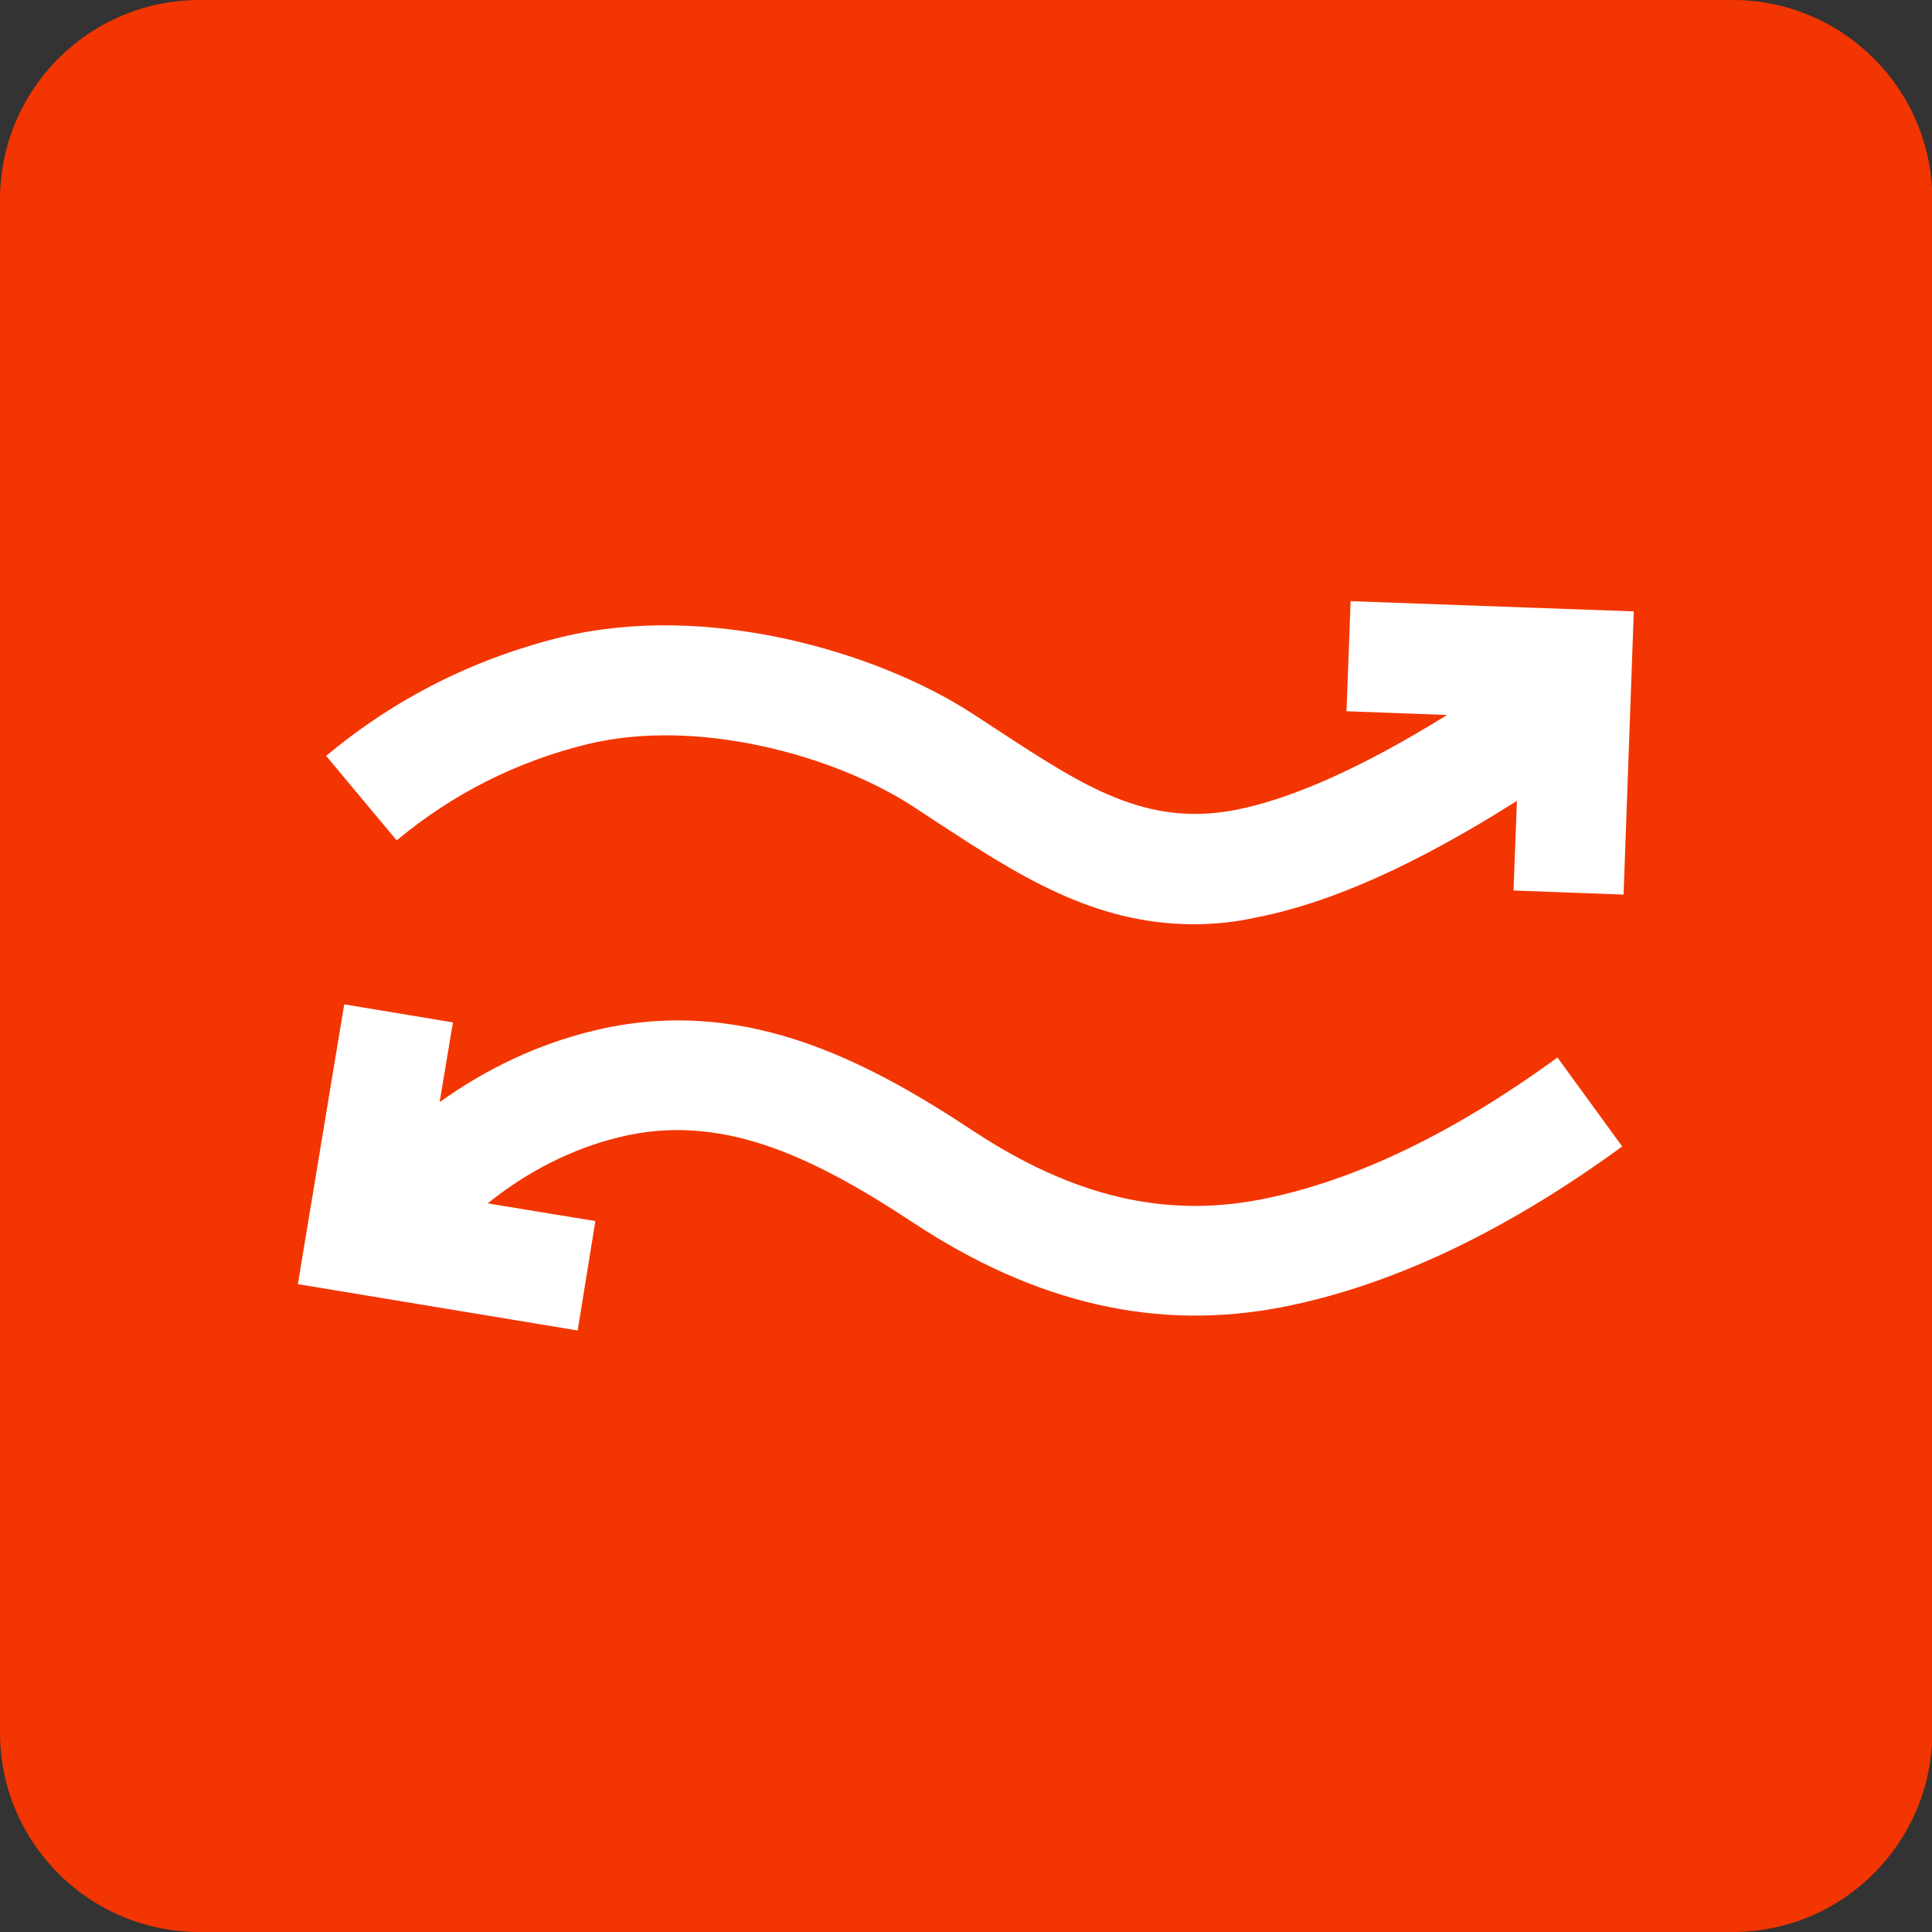 <svg xmlns="http://www.w3.org/2000/svg" xmlns:xlink="http://www.w3.org/1999/xlink" id="Layer_1" x="0px" y="0px" viewBox="0 0 56.69 56.69" style="enable-background:new 0 0 56.69 56.69;" xml:space="preserve"><rect x="0" y="0" width="56.69" height="56.69" fill="#333333" stroke="none"/> <style type="text/css"> .st0{clip-path:url(#SVGID_00000010302786197202265760000009882076123288400020_);fill:#F33501;} .st1{fill:#FFFFFF;} </style> <g> <defs> <rect id="SVGID_1_" width="56.69" height="56.69"></rect> </defs> <clipPath id="SVGID_00000005968752275154050490000005807973625243492006_"> <use xlink:href="#SVGID_1_" style="overflow:visible;"></use> </clipPath> <path style="clip-path:url(#SVGID_00000005968752275154050490000005807973625243492006_);fill:#F33501;" d="M50.84,56.69H5.86 C2.62,56.69,0,54.07,0,50.84V5.86C0,2.62,2.62,0,5.86,0h44.98c3.23,0,5.86,2.62,5.86,5.86v44.98 C56.69,54.07,54.07,56.69,50.84,56.69"></path> </g> <g> <g> <path class="st1" d="M16.95,39.04l-8.21-1.36l1.36-8.21L13.29,30l-0.39,2.34c1.38-0.99,2.89-1.7,4.49-2.09 c4.3-1.06,7.91,0.78,11.16,2.93c2.93,1.93,5.62,2.57,8.47,2.01c2.7-0.53,5.62-1.93,8.68-4.16l1.9,2.61 c-3.44,2.51-6.79,4.09-9.96,4.71c-3.68,0.72-7.24-0.09-10.87-2.49c-3.05-2.01-5.68-3.21-8.61-2.49c-1.38,0.34-2.68,1-3.85,1.94 l3.16,0.52L16.95,39.04z M35.03,27.12c-2.95,0-5.19-1.46-7.53-2.99l-0.73-0.48c-2.32-1.5-6.34-2.6-9.55-1.81 c-2.07,0.51-3.95,1.46-5.58,2.82l-2.07-2.48c2.01-1.68,4.33-2.85,6.88-3.48c4.29-1.05,9.27,0.42,12.07,2.23l0.75,0.49 c2.54,1.66,4.37,2.86,7.01,2.34c1.66-0.33,3.73-1.26,6.18-2.78l-2.95-0.11l0.12-3.23l8.31,0.3l-0.3,8.31l-3.23-0.12l0.1-2.63 c-2.95,1.87-5.46,2.99-7.6,3.41C36.25,27.06,35.63,27.12,35.03,27.12z"></path> </g> </g> </svg>